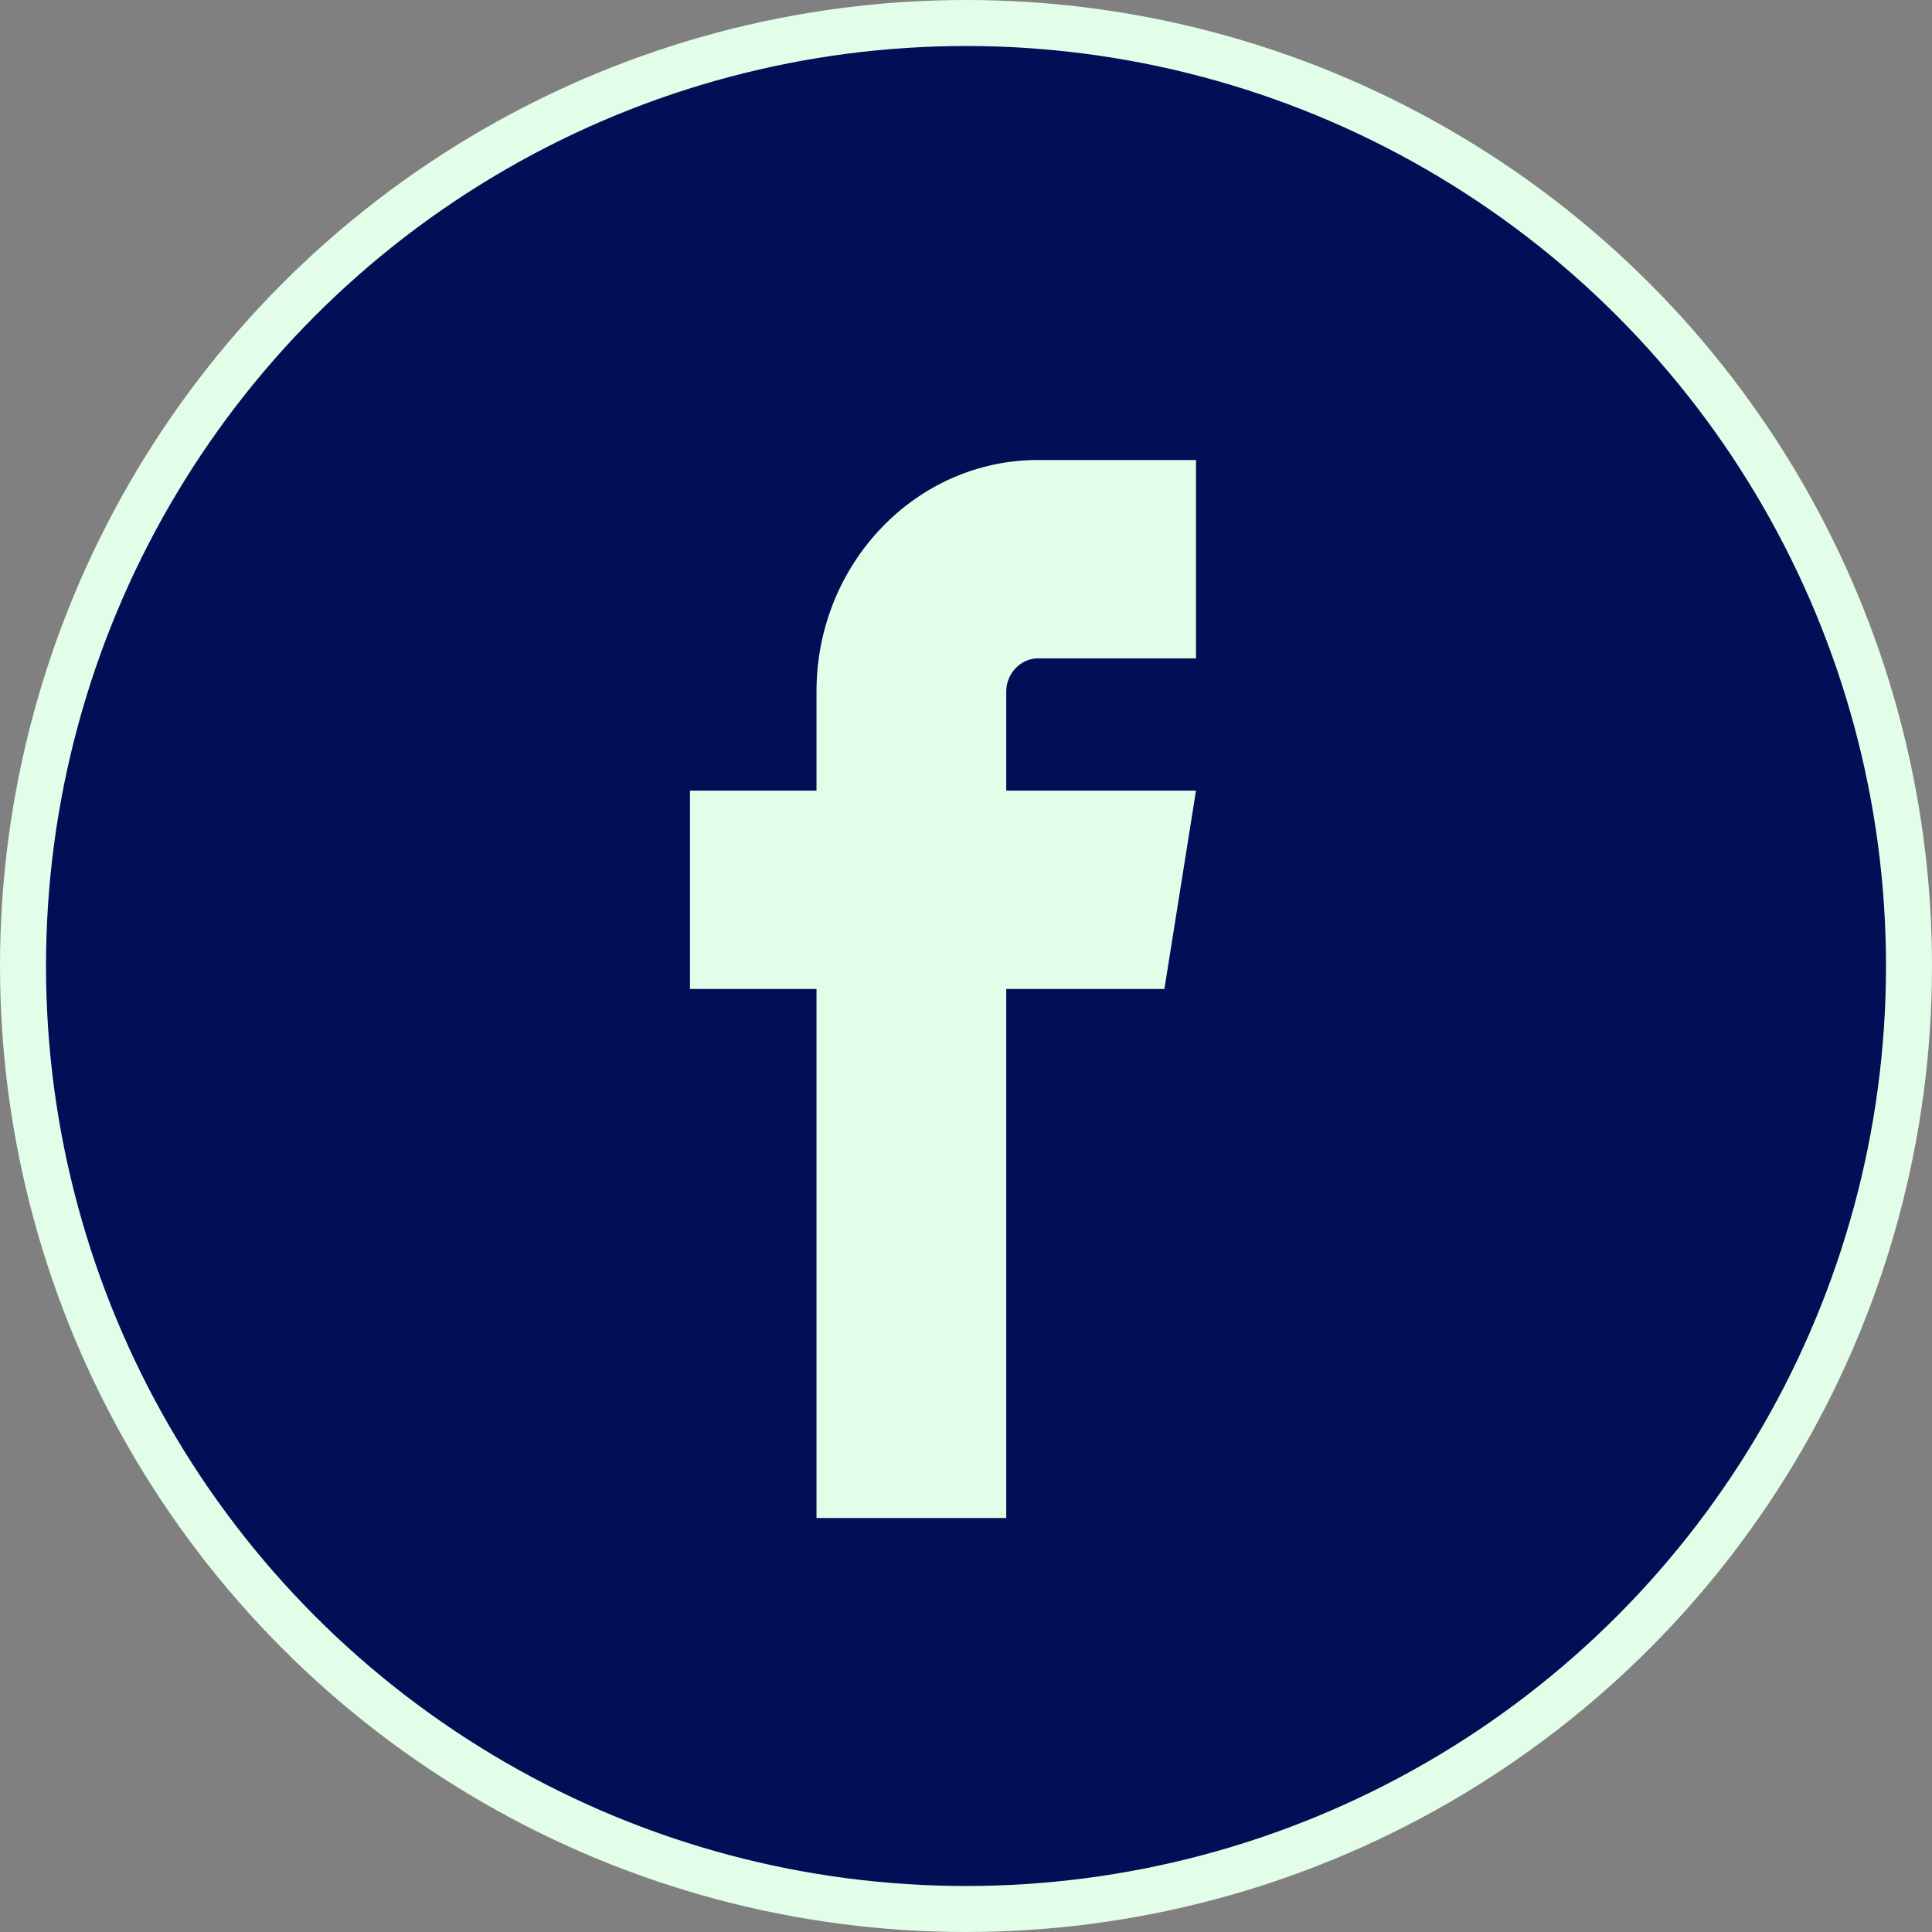 <?xml version="1.0" encoding="UTF-8"?>
<svg width="42px" height="42px" viewBox="0 0 42 42" version="1.1" xmlns="http://www.w3.org/2000/svg" xmlns:xlink="http://www.w3.org/1999/xlink">
    <rect x="0" y="0" width="42" height="42" fill="#808080" stroke="none"/>
    <title>FacebookOutline</title>
    <g id="Symbols" stroke="none" stroke-width="1" fill="none" fill-rule="evenodd">
        <g id="Footer" transform="translate(-1477, -157)">
            <g id="Group-2" transform="translate(1224, 157)">
                <g id="FacebookOutline" transform="translate(253, 0)">
                    <circle id="Oval-Copy-2" stroke="#E3FEE8" fill="#000F56" cx="21" cy="21" r="20.5"></circle>
                    <path d="M22.563,14.313 L26,14.313 L26,10 L22.563,10 C19.909,10 17.75,12.257 17.75,15.031 L17.75,17.187 L15,17.187 L15,21.5 L17.75,21.5 L17.75,33 L21.875,33 L21.875,21.5 L25.313,21.5 L26,17.187 L21.875,17.187 L21.875,15.031 C21.875,14.641 22.19,14.312 22.563,14.312 L22.563,14.313 L22.563,14.313 Z" id="Path-Copy" fill="#E3FEE8"></path>
                </g>
            </g>
        </g>
    </g>
</svg>